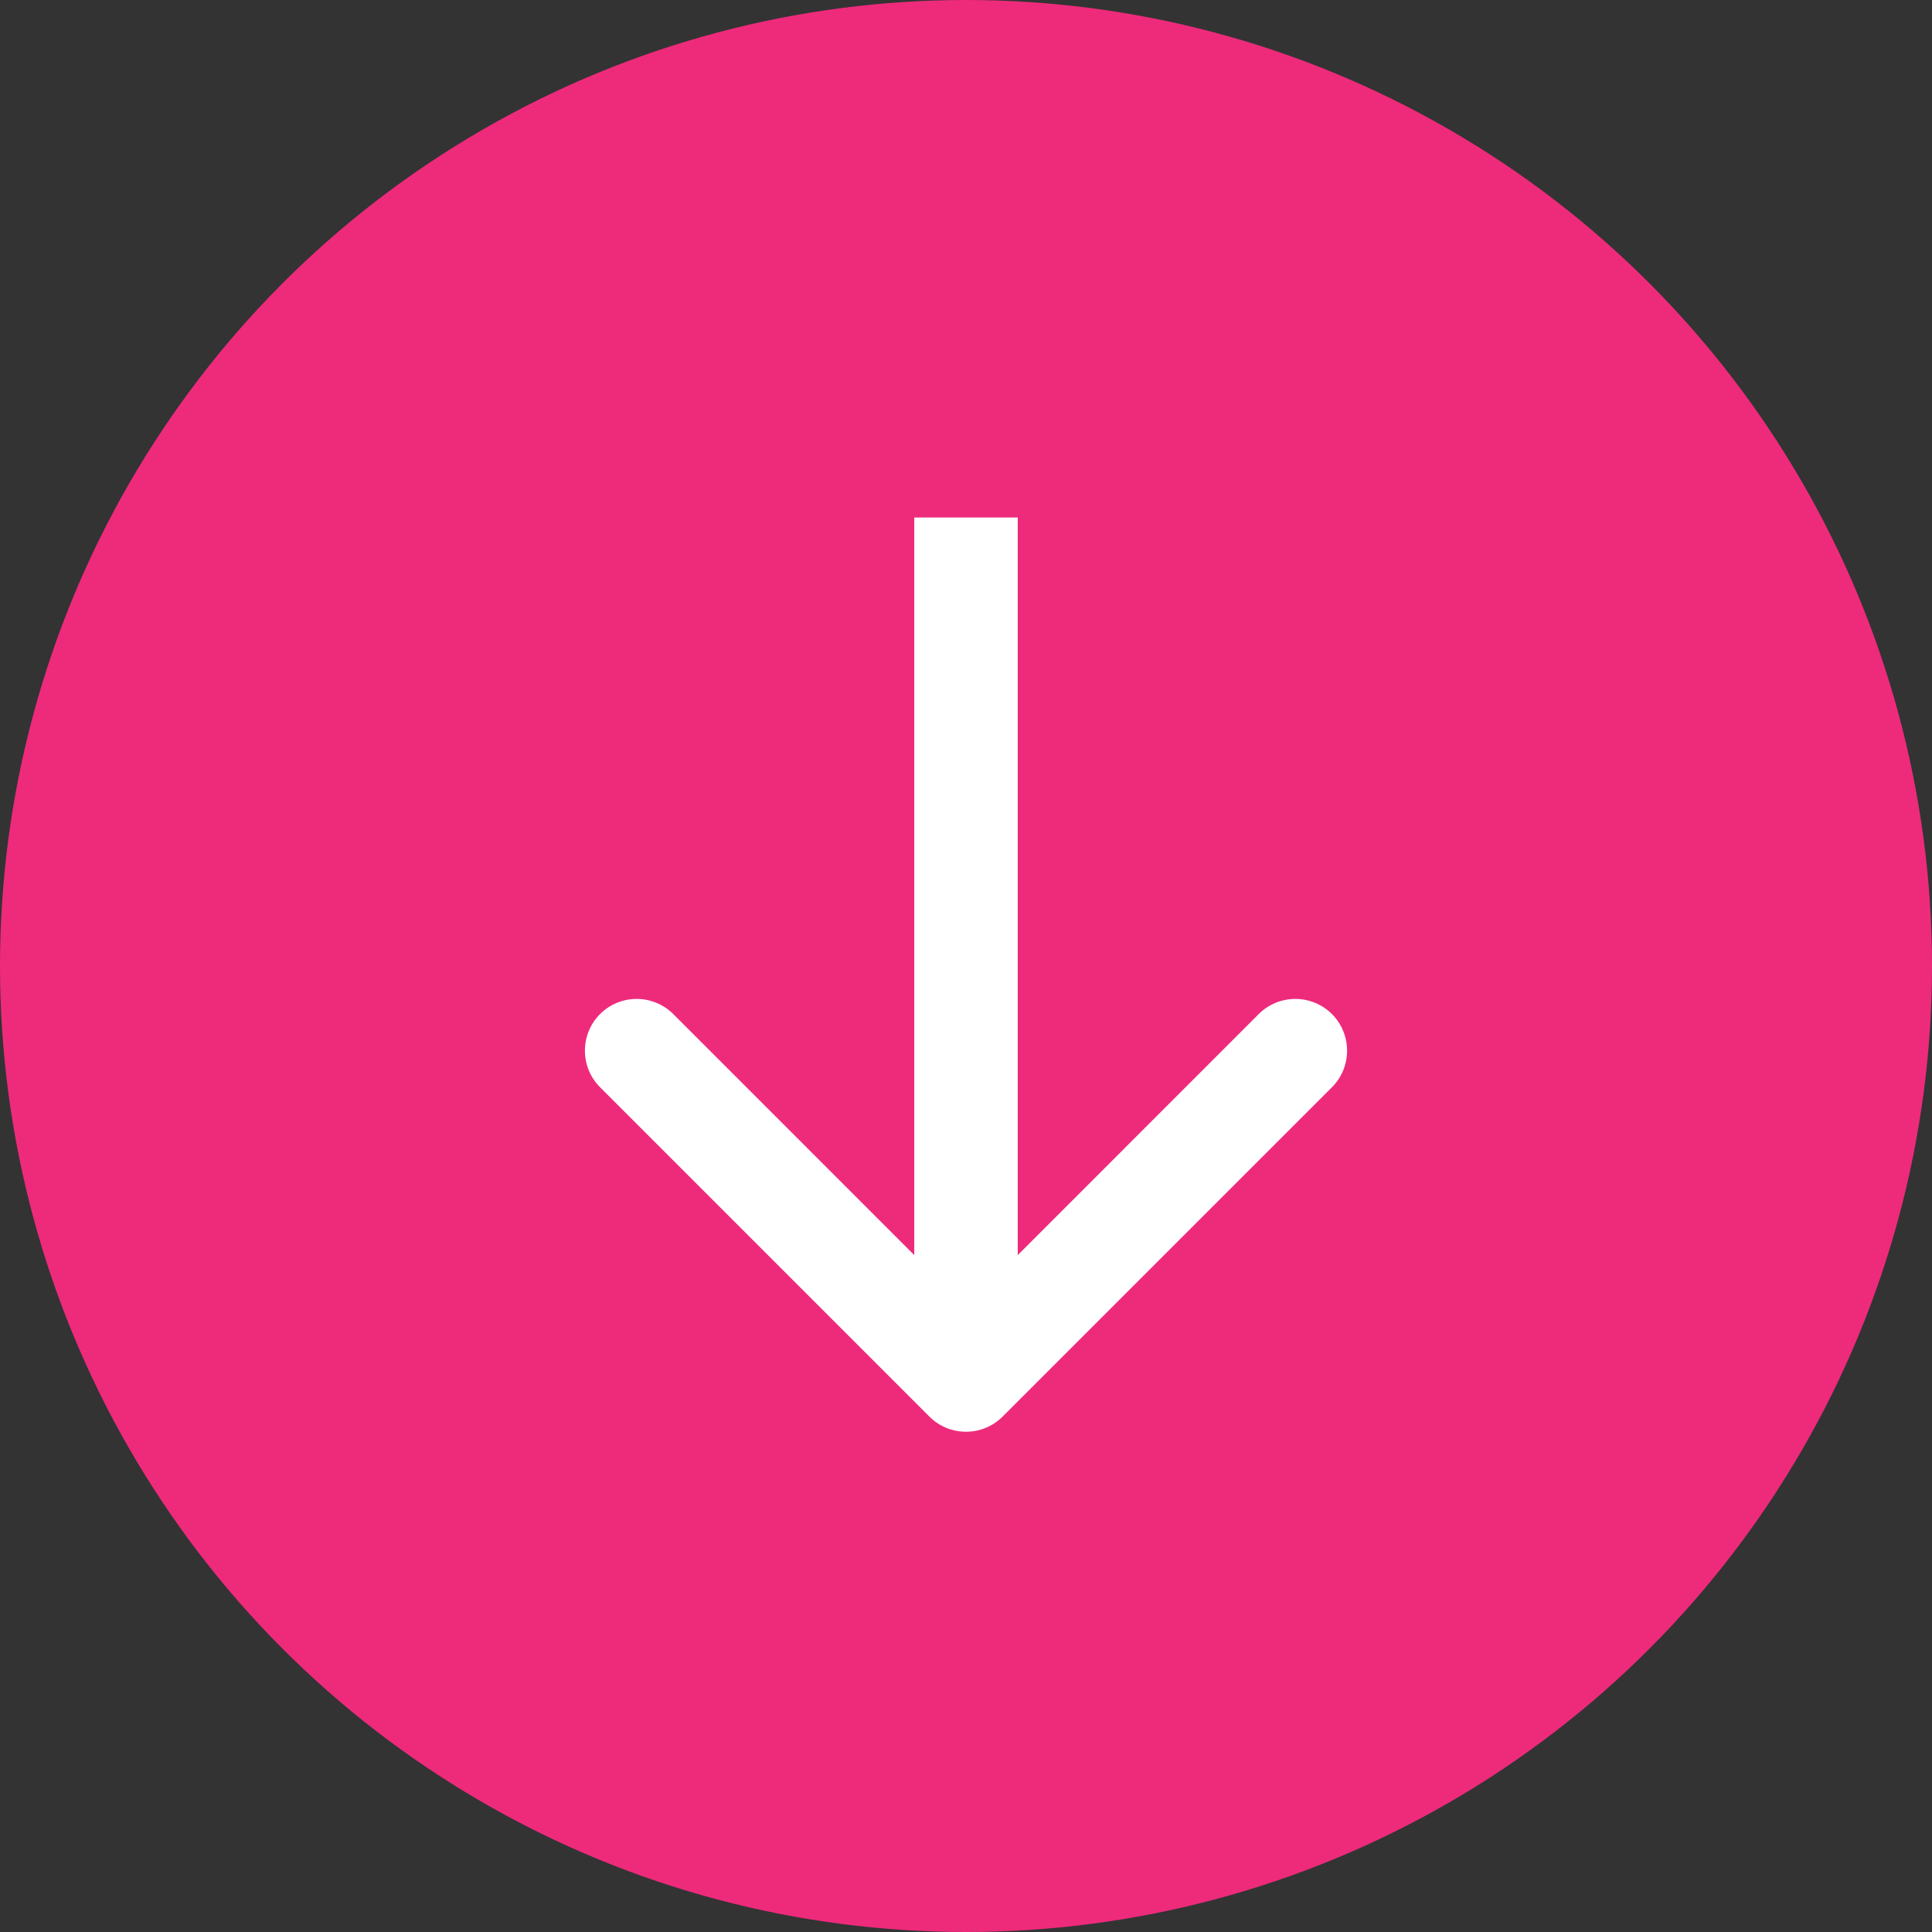 <svg width="56" height="56" viewBox="0 0 56 56" fill="none" xmlns="http://www.w3.org/2000/svg">
<rect x="0" y="0" width="56" height="56" fill="#333333" stroke="none"/>
<circle cx="28" cy="28" r="28" fill="#EE2A7B"/>
<path d="M26.939 41.061C27.525 41.646 28.475 41.646 29.061 41.061L38.607 31.515C39.192 30.929 39.192 29.979 38.607 29.393C38.021 28.808 37.071 28.808 36.485 29.393L28 37.879L19.515 29.393C18.929 28.808 17.979 28.808 17.393 29.393C16.808 29.979 16.808 30.929 17.393 31.515L26.939 41.061ZM26.5 15V40H29.5V15H26.5Z" fill="white"/>
</svg>

